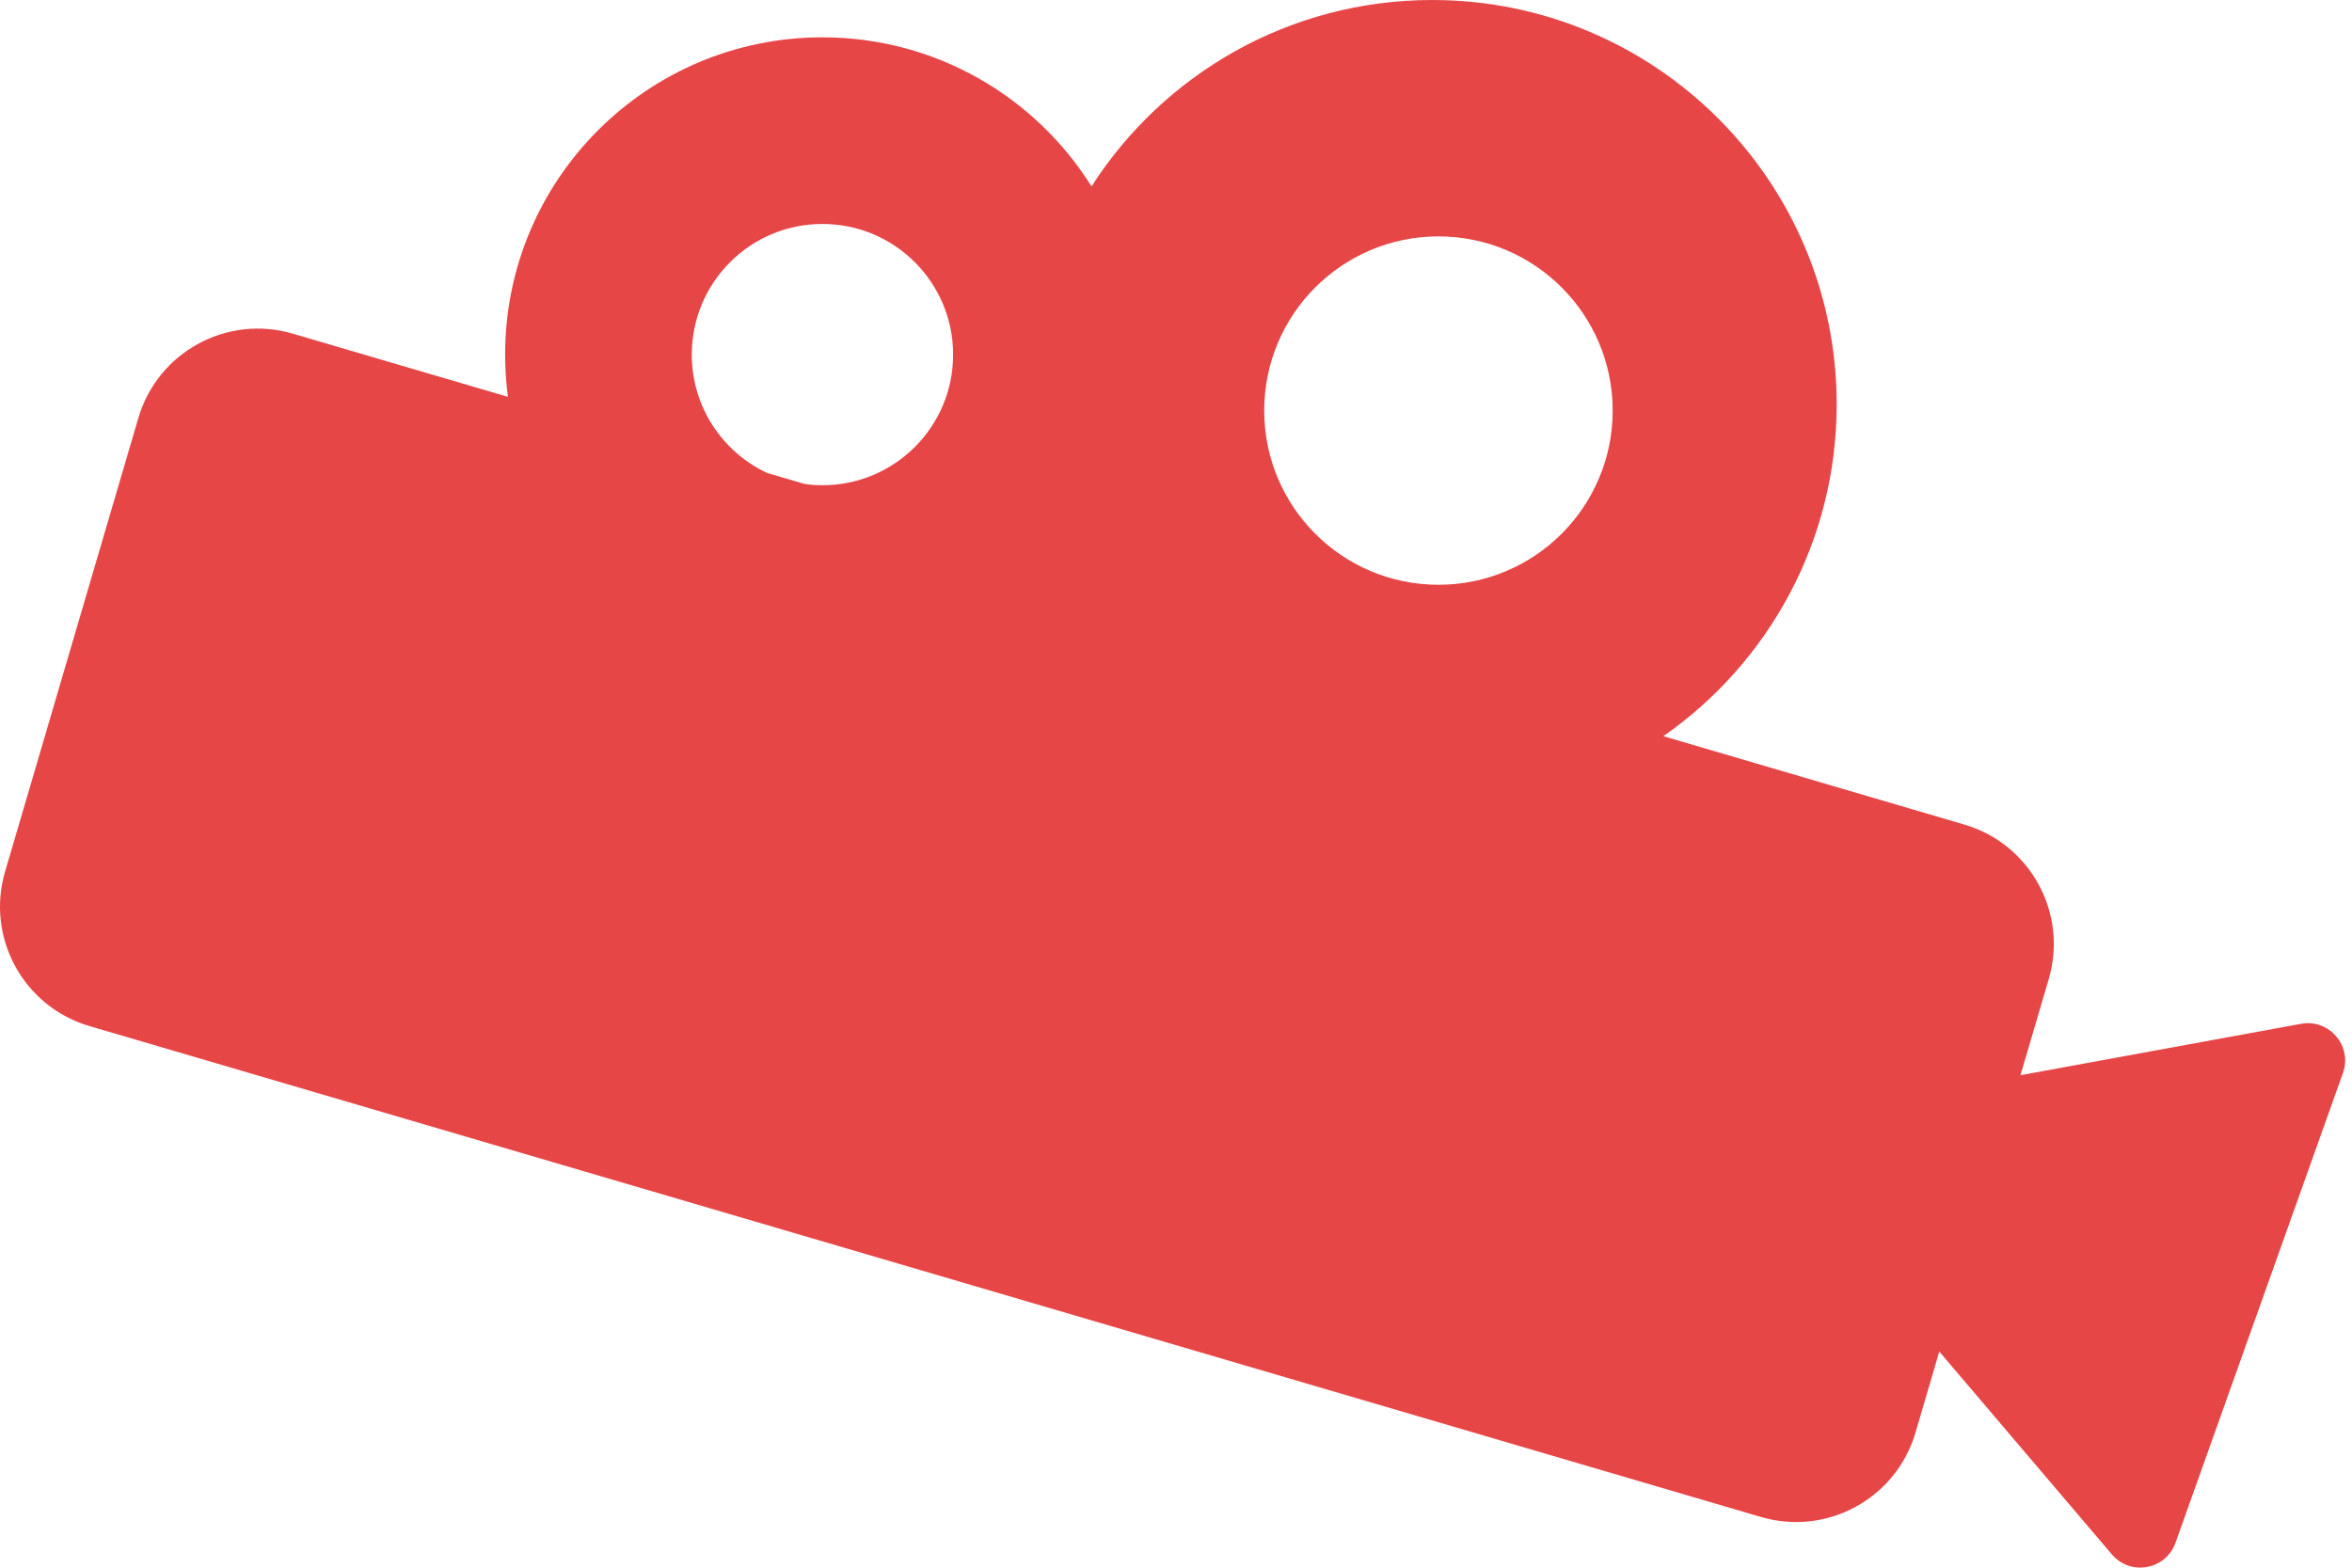 <?xml version="1.0" encoding="UTF-8"?> <svg xmlns="http://www.w3.org/2000/svg" width="189" height="126" viewBox="0 0 189 126" fill="none"><path fill-rule="evenodd" clip-rule="evenodd" d="M115.09 0C133.039 -3.01478e-07 147.59 14.551 147.59 32.5C147.59 43.542 142.081 53.296 133.664 59.169L157.855 66.275C163.154 67.832 166.188 73.39 164.632 78.689L162.36 86.418L184.904 82.287C187.176 81.871 189.047 84.07 188.271 86.245L174.817 123.998C174.042 126.173 171.202 126.694 169.706 124.935L155.836 108.629L153.922 115.148C152.365 120.447 146.808 123.481 141.509 121.925L7.184 82.467C1.885 80.91 -1.149 75.353 0.408 70.054L11.118 33.595C12.675 28.296 18.232 25.262 23.531 26.818L40.815 31.895C40.667 30.784 40.59 29.651 40.59 28.5C40.59 14.417 52.006 3 66.09 3C75.206 3 83.203 7.784 87.712 14.979C93.489 5.97 103.593 1.93106e-07 115.09 0ZM115.59 19C107.858 19 101.59 25.268 101.59 33C101.59 40.732 107.858 47 115.59 47C123.322 47 129.59 40.732 129.59 33C129.59 25.268 123.322 19 115.59 19ZM66.09 18C60.291 18 55.59 22.701 55.59 28.5C55.59 32.711 58.069 36.34 61.647 38.014L64.666 38.9C65.132 38.964 65.606 39 66.09 39C71.889 39 76.59 34.299 76.59 28.5C76.59 22.701 71.889 18 66.09 18Z" fill="#E74647"></path></svg> 